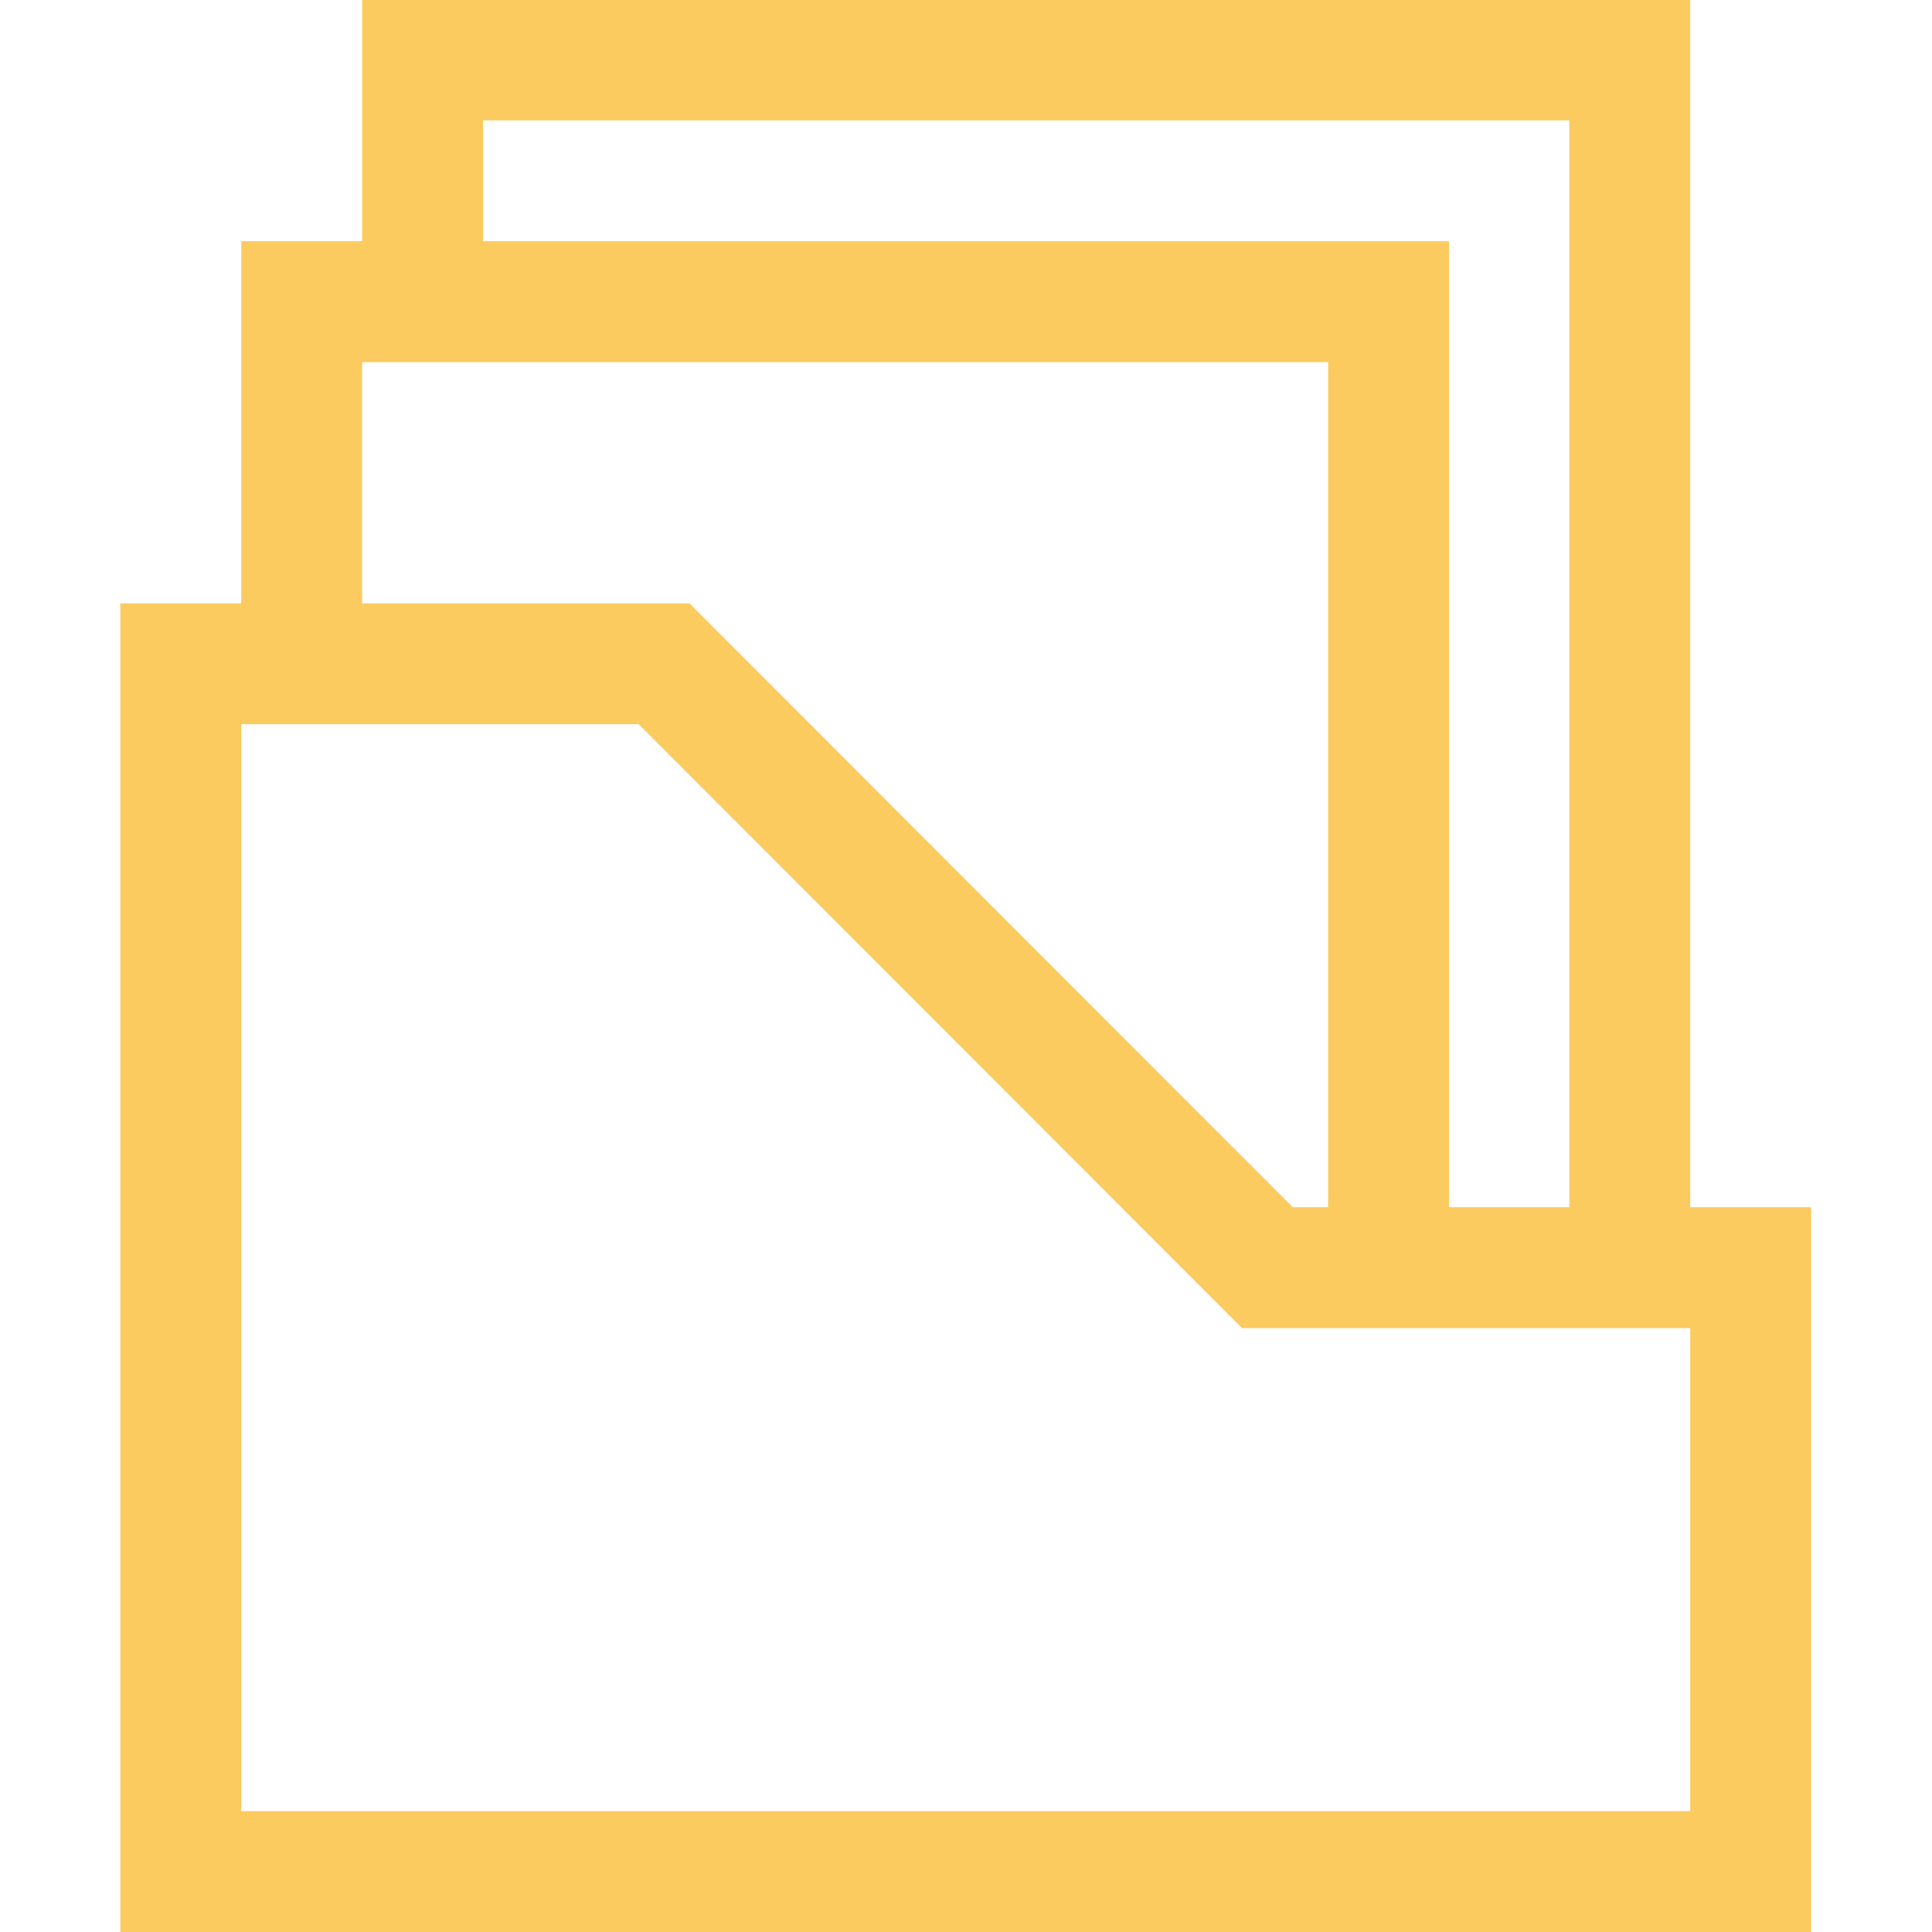 <svg width="35" height="35" viewBox="0 0 35 35" fill="none" xmlns="http://www.w3.org/2000/svg" xmlns:xlink="http://www.w3.org/1999/xlink">
	<desc>
			Created with Pixso.
	</desc>
	<defs>
		<clipPath id="clip83_1555">
			<rect id="fluent-mdl2:document-set" width="35" height="35" fill="white" fill-opacity="0"/>
		</clipPath>
	</defs>
	<rect id="fluent-mdl2:document-set" width="35" height="35" fill="#FFFFFF" fill-opacity="0"/>
	<g clip-path="url(#clip83_1555)">
		<path id="Vector" d="M30.62 21.87L32.81 21.87L32.81 35L2.18 35L2.18 10.93L4.37 10.93L4.37 4.37L6.56 4.37L6.56 0L30.62 0L30.62 21.87ZM8.75 2.18L8.75 4.37L26.25 4.37L26.25 21.87L28.43 21.87L28.43 2.18L8.75 2.18ZM6.56 6.56L6.56 10.93L12.49 10.93L23.42 21.87L24.06 21.87L24.06 6.56L6.56 6.56ZM30.62 32.81L30.62 24.06L22.5 24.06L11.57 13.12L4.37 13.12L4.37 32.81L30.62 32.81Z" fill="#FBCB60" fill-opacity="1" fill-rule="nonzero"/>
	</g>
</svg>
